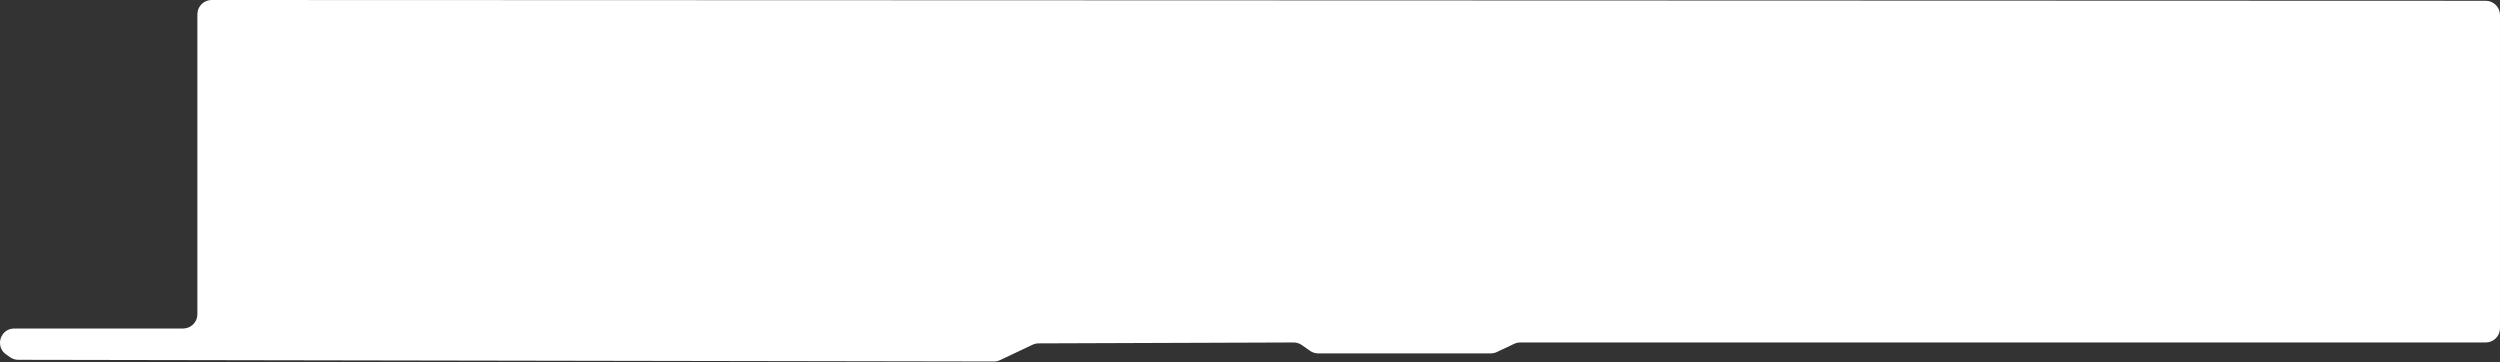 <?xml version="1.0" encoding="UTF-8"?> <svg xmlns="http://www.w3.org/2000/svg" width="3508" height="508" viewBox="0 0 3508 508" fill="none"><rect x="0" y="0" width="3508" height="508" fill="#333333" stroke="none"/> <path fill-rule="evenodd" clip-rule="evenodd" d="M25.633 504.883C21.523 504.883 17.512 503.616 14.147 501.256L8.552 497.33C-7.448 486.107 0.493 460.957 20.037 460.957H256.973C268.019 460.957 276.973 452.003 276.973 440.957V20C276.973 8.955 285.927 -0 296.973 -0L3487.99 1.095C3499.03 1.095 3507.99 10.05 3507.99 21.095V460.554C3507.99 471.599 3499.03 480.554 3487.99 480.554H2133.19C2130.23 480.554 2127.31 481.21 2124.64 482.475L2100.38 493.954C2097.7 495.22 2094.78 495.876 2091.82 495.876H1849.7C1845.59 495.876 1841.58 494.61 1838.21 492.249L1826.71 484.18C1823.34 481.82 1819.33 480.554 1815.22 480.554L1457.43 481.819C1454.48 481.819 1451.55 482.475 1448.88 483.741L1403.27 505.321C1400.6 506.587 1397.68 507.243 1394.72 507.243L25.633 504.883Z" fill="white"></path> </svg> 